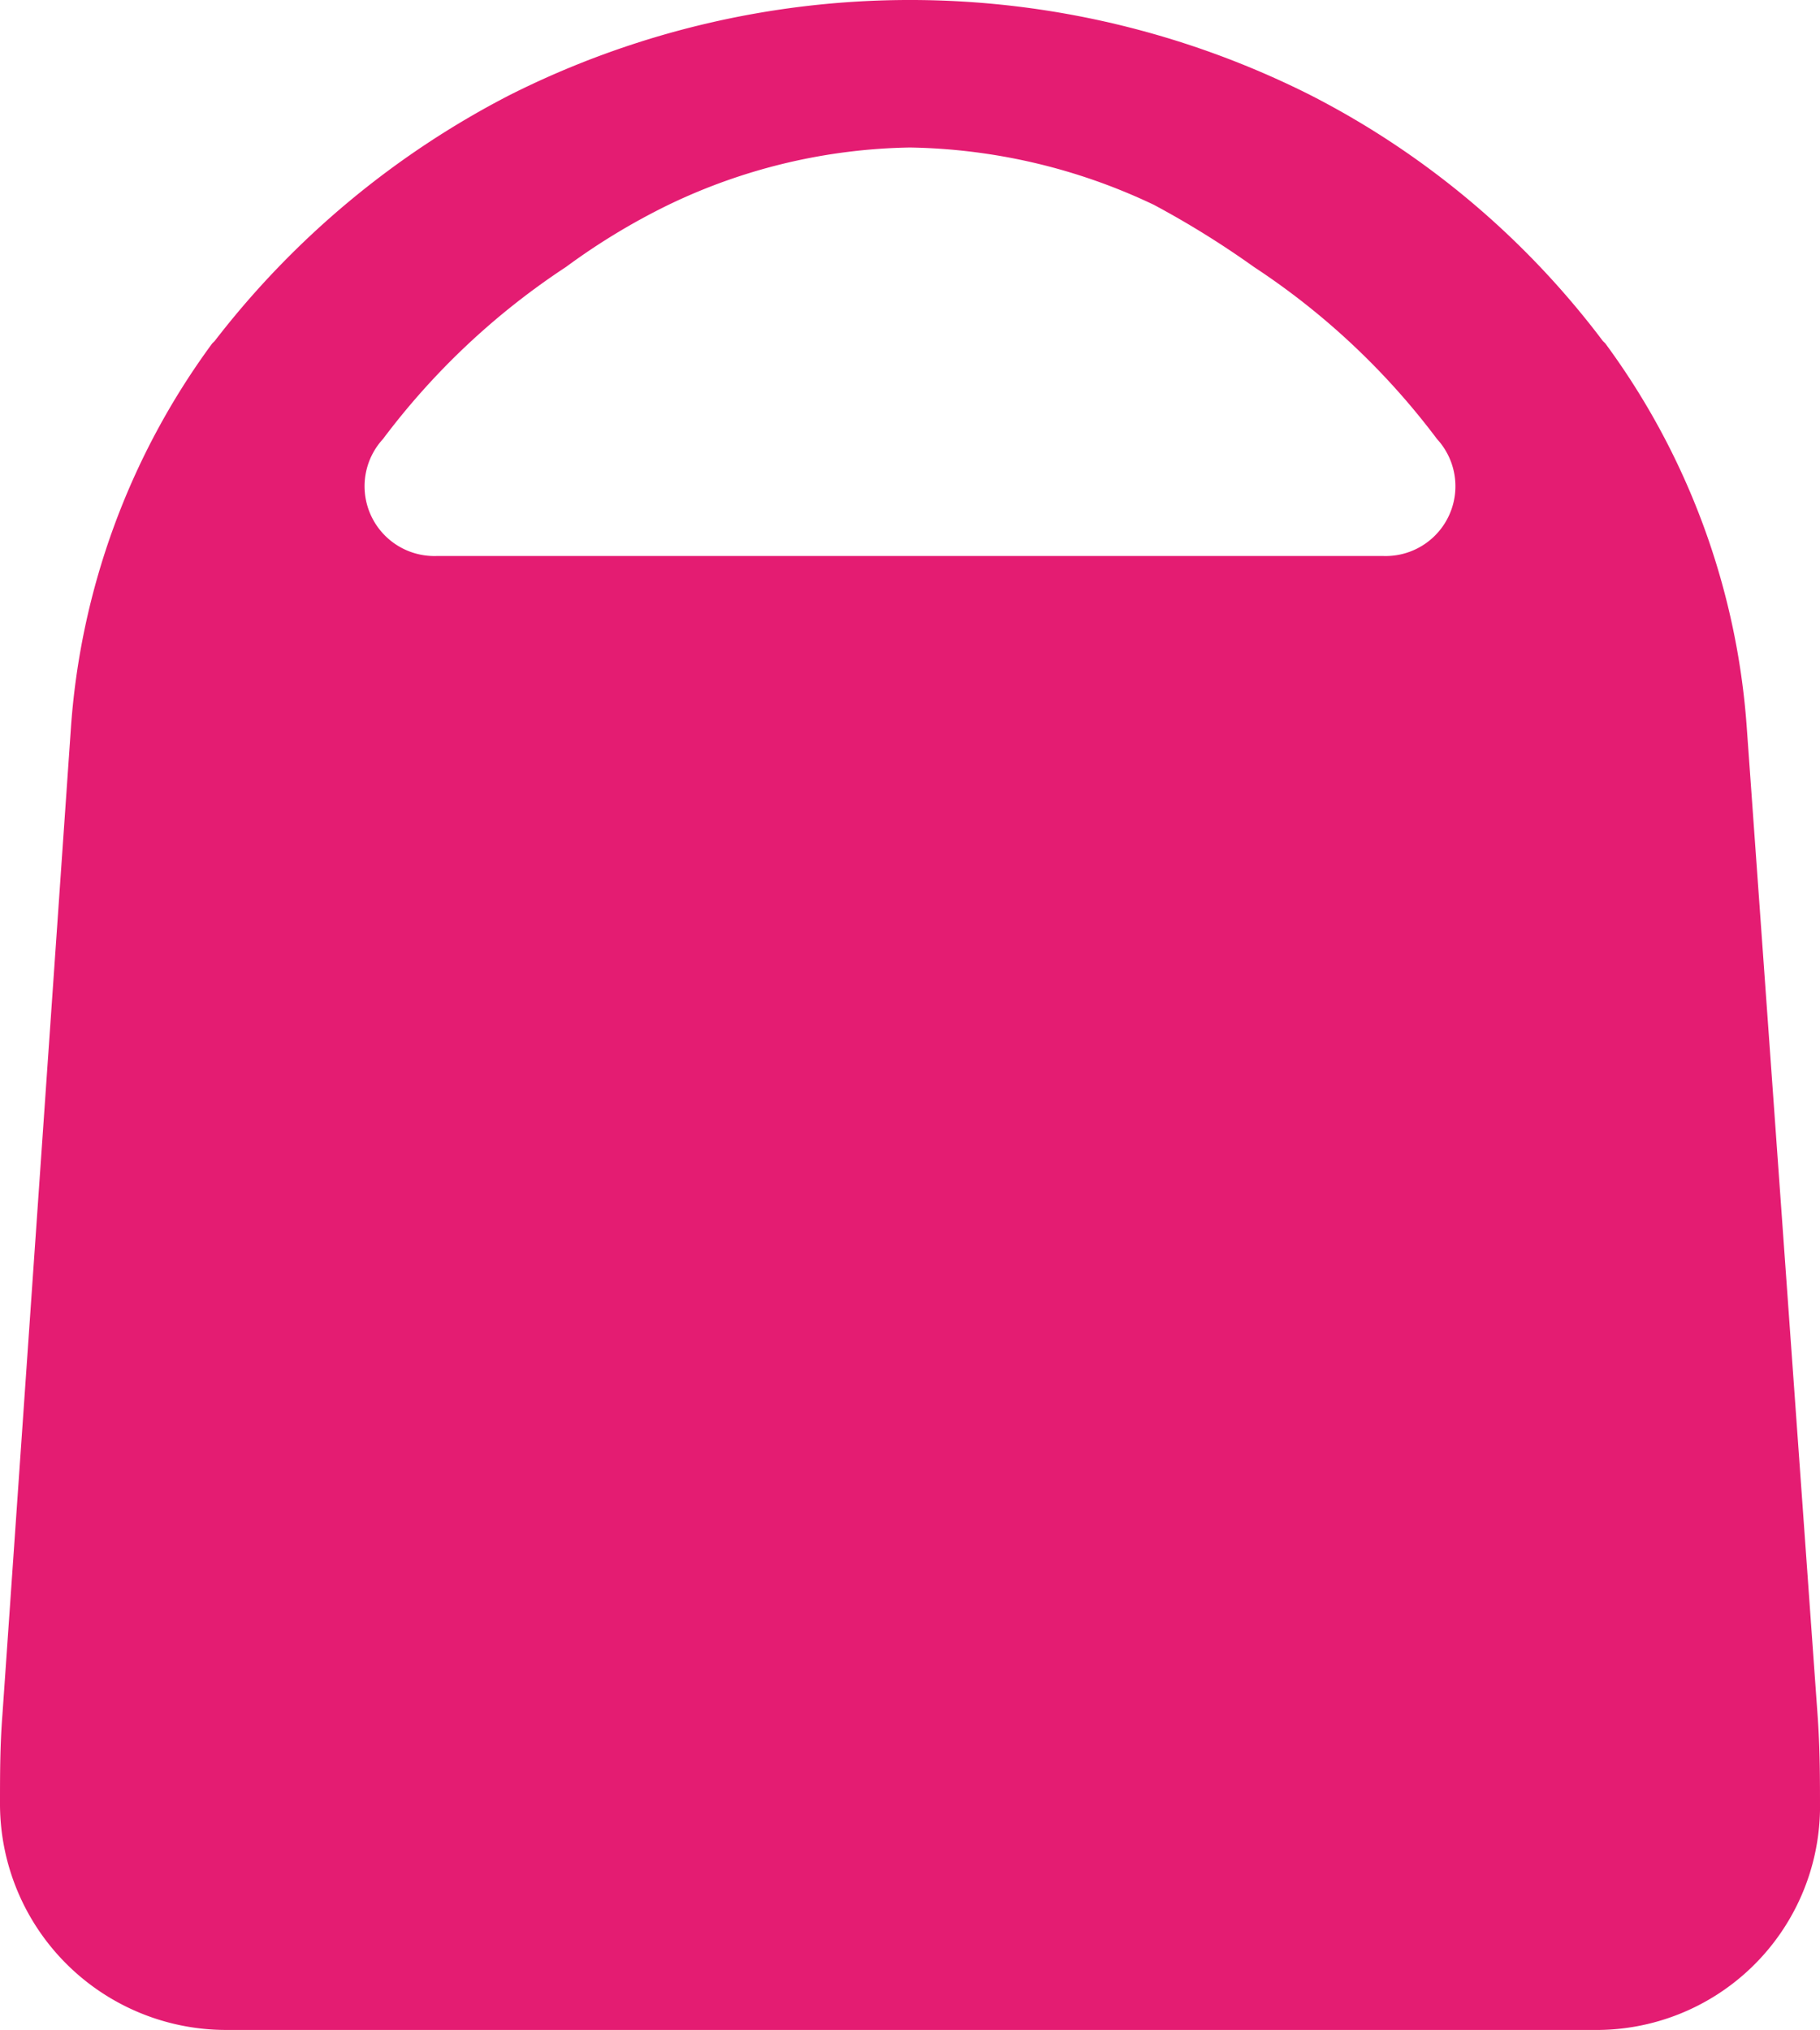 <svg xmlns="http://www.w3.org/2000/svg" width="107.606" height="120" viewBox="0 0 107.606 120"><defs><style>.a{fill:#e41c72;}</style></defs><path class="a" d="M112.661,101.384l-4.183-58.323a43.415,43.415,0,0,0-8.366-22.736l-.144-.141A50.308,50.308,0,0,0,82.659,5.638a52.652,52.652,0,0,0-47.312,0h0A52.175,52.175,0,0,0,17.893,20.184l-.144.141A43.441,43.441,0,0,0,9.383,43.2L5.344,101.384c-.144,1.836-.144,3.53-.144,5.366a13.371,13.371,0,0,0,13.415,13.274H99.391a13.224,13.224,0,0,0,13.415-12.992C112.806,105.2,112.806,103.361,112.661,101.384ZM86.986,32.893H31.02a4.126,4.126,0,0,1-3.173-6.92h0A43.128,43.128,0,0,1,38.665,15.806a39.005,39.005,0,0,1,6.058-3.672A34.143,34.143,0,0,1,59,8.745a34.784,34.784,0,0,1,14.424,3.389,54.234,54.234,0,0,1,5.914,3.672A43.128,43.128,0,0,1,90.159,25.974h0A4.126,4.126,0,0,1,86.986,32.893Z" transform="translate(-5.2 -0.025)"/></svg>